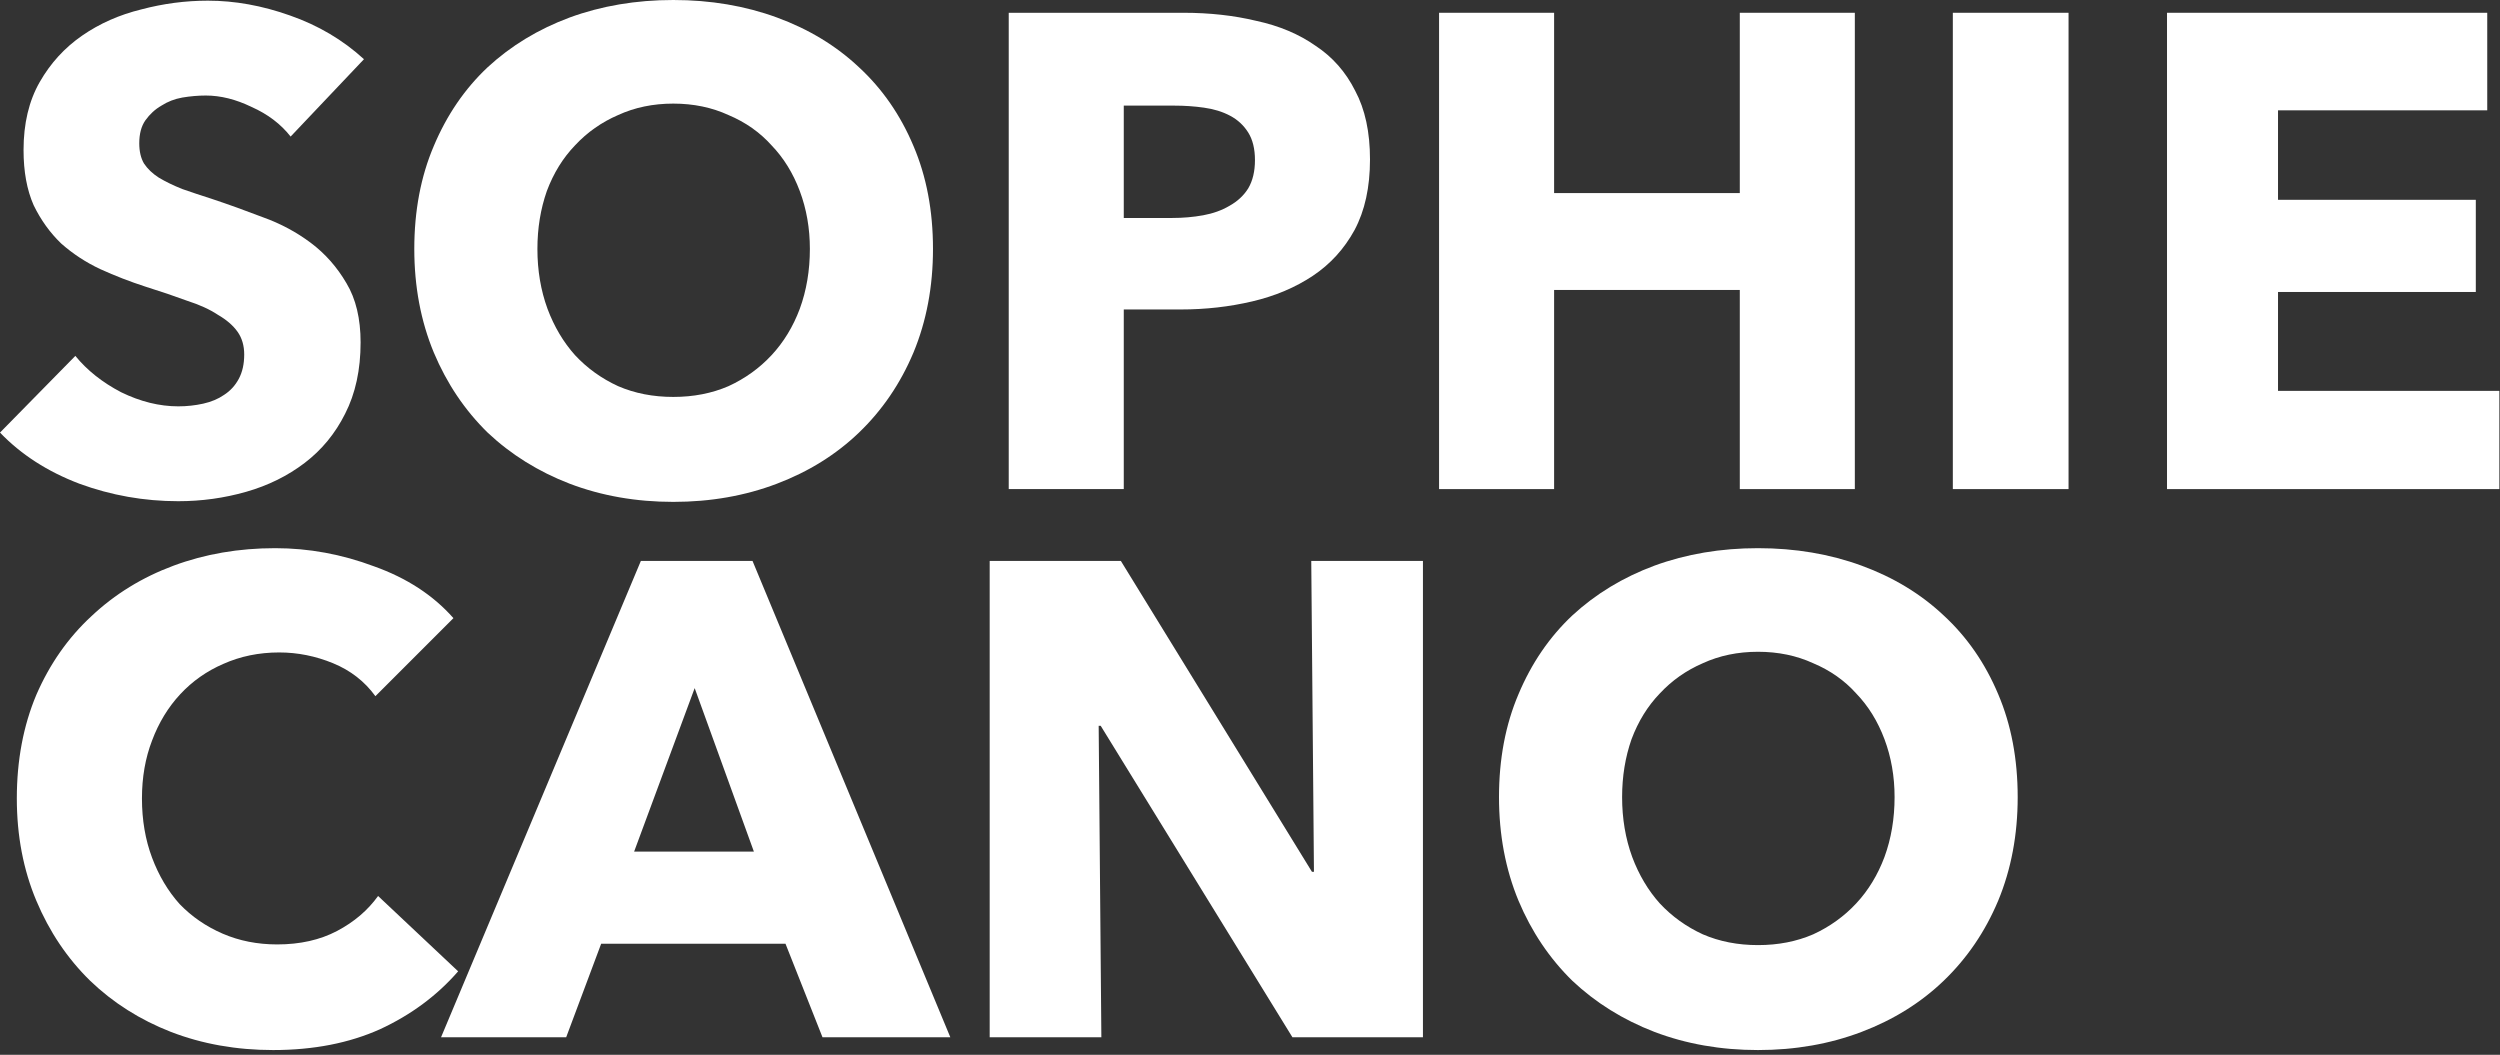 <svg xmlns="http://www.w3.org/2000/svg" fill="none" viewBox="0 0 301 127" height="127" width="301">
<rect x="0" y="0" width="301" height="127" fill="#333333" stroke="none"/>
<path fill="white" d="M242.93 95.97C242.93 100.506 242.147 104.664 240.581 108.444C239.015 112.17 236.828 115.383 234.02 118.083C231.266 120.729 227.972 122.781 224.138 124.239C220.304 125.697 216.146 126.426 211.664 126.426C207.182 126.426 203.024 125.697 199.19 124.239C195.41 122.781 192.116 120.729 189.308 118.083C186.554 115.383 184.394 112.17 182.828 108.444C181.262 104.664 180.479 100.506 180.479 95.97C180.479 91.38 181.262 87.249 182.828 83.577C184.394 79.851 186.554 76.692 189.308 74.1C192.116 71.508 195.41 69.51 199.19 68.106C203.024 66.702 207.182 66 211.664 66C216.146 66 220.304 66.702 224.138 68.106C227.972 69.51 231.266 71.508 234.02 74.1C236.828 76.692 239.015 79.851 240.581 83.577C242.147 87.249 242.93 91.38 242.93 95.97ZM228.107 95.97C228.107 93.486 227.702 91.164 226.892 89.004C226.082 86.844 224.948 85.008 223.49 83.496C222.086 81.93 220.358 80.715 218.306 79.851C216.308 78.933 214.094 78.474 211.664 78.474C209.234 78.474 207.02 78.933 205.022 79.851C203.024 80.715 201.296 81.93 199.838 83.496C198.38 85.008 197.246 86.844 196.436 89.004C195.68 91.164 195.302 93.486 195.302 95.97C195.302 98.562 195.707 100.965 196.517 103.179C197.327 105.339 198.434 107.202 199.838 108.768C201.296 110.334 203.024 111.576 205.022 112.494C207.02 113.358 209.234 113.79 211.664 113.79C214.094 113.79 216.308 113.358 218.306 112.494C220.304 111.576 222.032 110.334 223.49 108.768C224.948 107.202 226.082 105.339 226.892 103.179C227.702 100.965 228.107 98.562 228.107 95.97Z"></path>
<path fill="white" d="M155.608 124.887L132.523 87.384H132.28L132.604 124.887H119.158V67.539H134.953L157.957 104.961H158.2L157.876 67.539H171.322V124.887H155.608Z"></path>
<path fill="white" d="M99.029 124.887L94.574 113.628H72.38L68.168 124.887H53.102L77.159 67.539H90.605L114.419 124.887H99.029ZM83.639 82.848L76.349 102.531H90.767L83.639 82.848Z"></path>
<path fill="white" d="M55.161 116.949C52.623 119.865 49.491 122.187 45.765 123.915C42.039 125.589 37.746 126.426 32.886 126.426C28.458 126.426 24.354 125.697 20.574 124.239C16.848 122.781 13.608 120.729 10.854 118.083C8.1 115.383 5.94 112.17 4.374 108.444C2.808 104.718 2.025 100.614 2.025 96.132C2.025 91.542 2.808 87.384 4.374 83.658C5.994 79.932 8.208 76.773 11.016 74.181C13.824 71.535 17.118 69.51 20.898 68.106C24.678 66.702 28.755 66 33.129 66C37.179 66 41.148 66.729 45.036 68.187C48.978 69.591 52.164 71.67 54.594 74.424L45.198 83.82C43.902 82.038 42.201 80.715 40.095 79.851C37.989 78.987 35.829 78.555 33.615 78.555C31.185 78.555 28.944 79.014 26.892 79.932C24.894 80.796 23.166 82.011 21.708 83.577C20.25 85.143 19.116 87.006 18.306 89.166C17.496 91.272 17.091 93.594 17.091 96.132C17.091 98.724 17.496 101.1 18.306 103.26C19.116 105.42 20.223 107.283 21.627 108.849C23.085 110.361 24.813 111.549 26.811 112.413C28.809 113.277 30.996 113.709 33.372 113.709C36.126 113.709 38.529 113.169 40.581 112.089C42.633 111.009 44.28 109.605 45.522 107.877L55.161 116.949Z"></path>
<path fill="white" d="M260.908 58.887V1.539H299.464V13.284H274.273V24.057H298.087V35.154H274.273V47.061H300.922V58.887H260.908Z"></path>
<path fill="white" d="M235.121 58.887V1.539H249.053V58.887H235.121Z"></path>
<path fill="white" d="M209.471 58.887V34.911H187.115V58.887H173.264V1.539H187.115V23.247H209.471V1.539H223.322V58.887H209.471Z"></path>
<path fill="white" d="M164.948 19.197C164.948 22.545 164.327 25.38 163.085 27.702C161.843 29.97 160.169 31.806 158.063 33.21C155.957 34.614 153.527 35.64 150.773 36.288C148.019 36.936 145.157 37.26 142.187 37.26H135.302V58.887H121.451V1.539H142.511C145.643 1.539 148.559 1.863 151.259 2.511C154.013 3.105 156.389 4.104 158.387 5.508C160.439 6.858 162.032 8.667 163.166 10.935C164.354 13.149 164.948 15.903 164.948 19.197ZM151.097 19.278C151.097 17.928 150.827 16.821 150.287 15.957C149.747 15.093 149.018 14.418 148.1 13.932C147.182 13.446 146.129 13.122 144.941 12.96C143.807 12.798 142.619 12.717 141.377 12.717H135.302V26.244H141.134C142.43 26.244 143.672 26.136 144.86 25.92C146.048 25.704 147.101 25.326 148.019 24.786C148.991 24.246 149.747 23.544 150.287 22.68C150.827 21.762 151.097 20.628 151.097 19.278Z"></path>
<path fill="white" d="M112.332 29.97C112.332 34.506 111.549 38.664 109.983 42.444C108.417 46.17 106.23 49.383 103.422 52.083C100.668 54.729 97.374 56.781 93.54 58.239C89.706 59.697 85.548 60.426 81.066 60.426C76.584 60.426 72.426 59.697 68.592 58.239C64.812 56.781 61.518 54.729 58.71 52.083C55.956 49.383 53.796 46.17 52.23 42.444C50.664 38.664 49.881 34.506 49.881 29.97C49.881 25.38 50.664 21.249 52.23 17.577C53.796 13.851 55.956 10.692 58.71 8.1C61.518 5.508 64.812 3.51 68.592 2.106C72.426 0.702 76.584 0 81.066 0C85.548 0 89.706 0.702 93.54 2.106C97.374 3.51 100.668 5.508 103.422 8.1C106.23 10.692 108.417 13.851 109.983 17.577C111.549 21.249 112.332 25.38 112.332 29.97ZM97.509 29.97C97.509 27.486 97.104 25.164 96.294 23.004C95.484 20.844 94.35 19.008 92.892 17.496C91.488 15.93 89.76 14.715 87.708 13.851C85.71 12.933 83.496 12.474 81.066 12.474C78.636 12.474 76.422 12.933 74.424 13.851C72.426 14.715 70.698 15.93 69.24 17.496C67.782 19.008 66.648 20.844 65.838 23.004C65.082 25.164 64.704 27.486 64.704 29.97C64.704 32.562 65.109 34.965 65.919 37.179C66.729 39.339 67.836 41.202 69.24 42.768C70.698 44.334 72.426 45.576 74.424 46.494C76.422 47.358 78.636 47.79 81.066 47.79C83.496 47.79 85.71 47.358 87.708 46.494C89.706 45.576 91.434 44.334 92.892 42.768C94.35 41.202 95.484 39.339 96.294 37.179C97.104 34.965 97.509 32.562 97.509 29.97Z"></path>
<path fill="white" d="M34.992 16.443C33.804 14.931 32.238 13.743 30.294 12.879C28.404 11.961 26.568 11.502 24.786 11.502C23.868 11.502 22.923 11.583 21.951 11.745C21.033 11.907 20.196 12.231 19.44 12.717C18.684 13.149 18.036 13.743 17.496 14.499C17.01 15.201 16.767 16.119 16.767 17.253C16.767 18.225 16.956 19.035 17.334 19.683C17.766 20.331 18.36 20.898 19.116 21.384C19.926 21.87 20.871 22.329 21.951 22.761C23.031 23.139 24.246 23.544 25.596 23.976C27.54 24.624 29.565 25.353 31.671 26.163C33.777 26.919 35.694 27.945 37.422 29.241C39.15 30.537 40.581 32.157 41.715 34.101C42.849 35.991 43.416 38.367 43.416 41.229C43.416 44.523 42.795 47.385 41.553 49.815C40.365 52.191 38.745 54.162 36.693 55.728C34.641 57.294 32.292 58.455 29.646 59.211C27 59.967 24.273 60.345 21.465 60.345C17.361 60.345 13.392 59.643 9.558 58.239C5.724 56.781 2.538 54.729 0 52.083L9.072 42.849C10.476 44.577 12.312 46.035 14.58 47.223C16.902 48.357 19.197 48.924 21.465 48.924C22.491 48.924 23.49 48.816 24.462 48.6C25.434 48.384 26.271 48.033 26.973 47.547C27.729 47.061 28.323 46.413 28.755 45.603C29.187 44.793 29.403 43.821 29.403 42.687C29.403 41.607 29.133 40.689 28.593 39.933C28.053 39.177 27.27 38.502 26.244 37.908C25.272 37.26 24.03 36.693 22.518 36.207C21.06 35.667 19.386 35.1 17.496 34.506C15.66 33.912 13.851 33.21 12.069 32.4C10.341 31.59 8.775 30.564 7.371 29.322C6.021 28.026 4.914 26.487 4.05 24.705C3.24 22.869 2.835 20.655 2.835 18.063C2.835 14.877 3.483 12.15 4.779 9.882C6.075 7.614 7.776 5.751 9.882 4.293C11.988 2.835 14.364 1.782 17.01 1.134C19.656 0.432 22.329 0.081 25.029 0.081C28.269 0.081 31.563 0.675 34.911 1.863C38.313 3.051 41.283 4.806 43.821 7.128L34.992 16.443Z"></path>
</svg>
